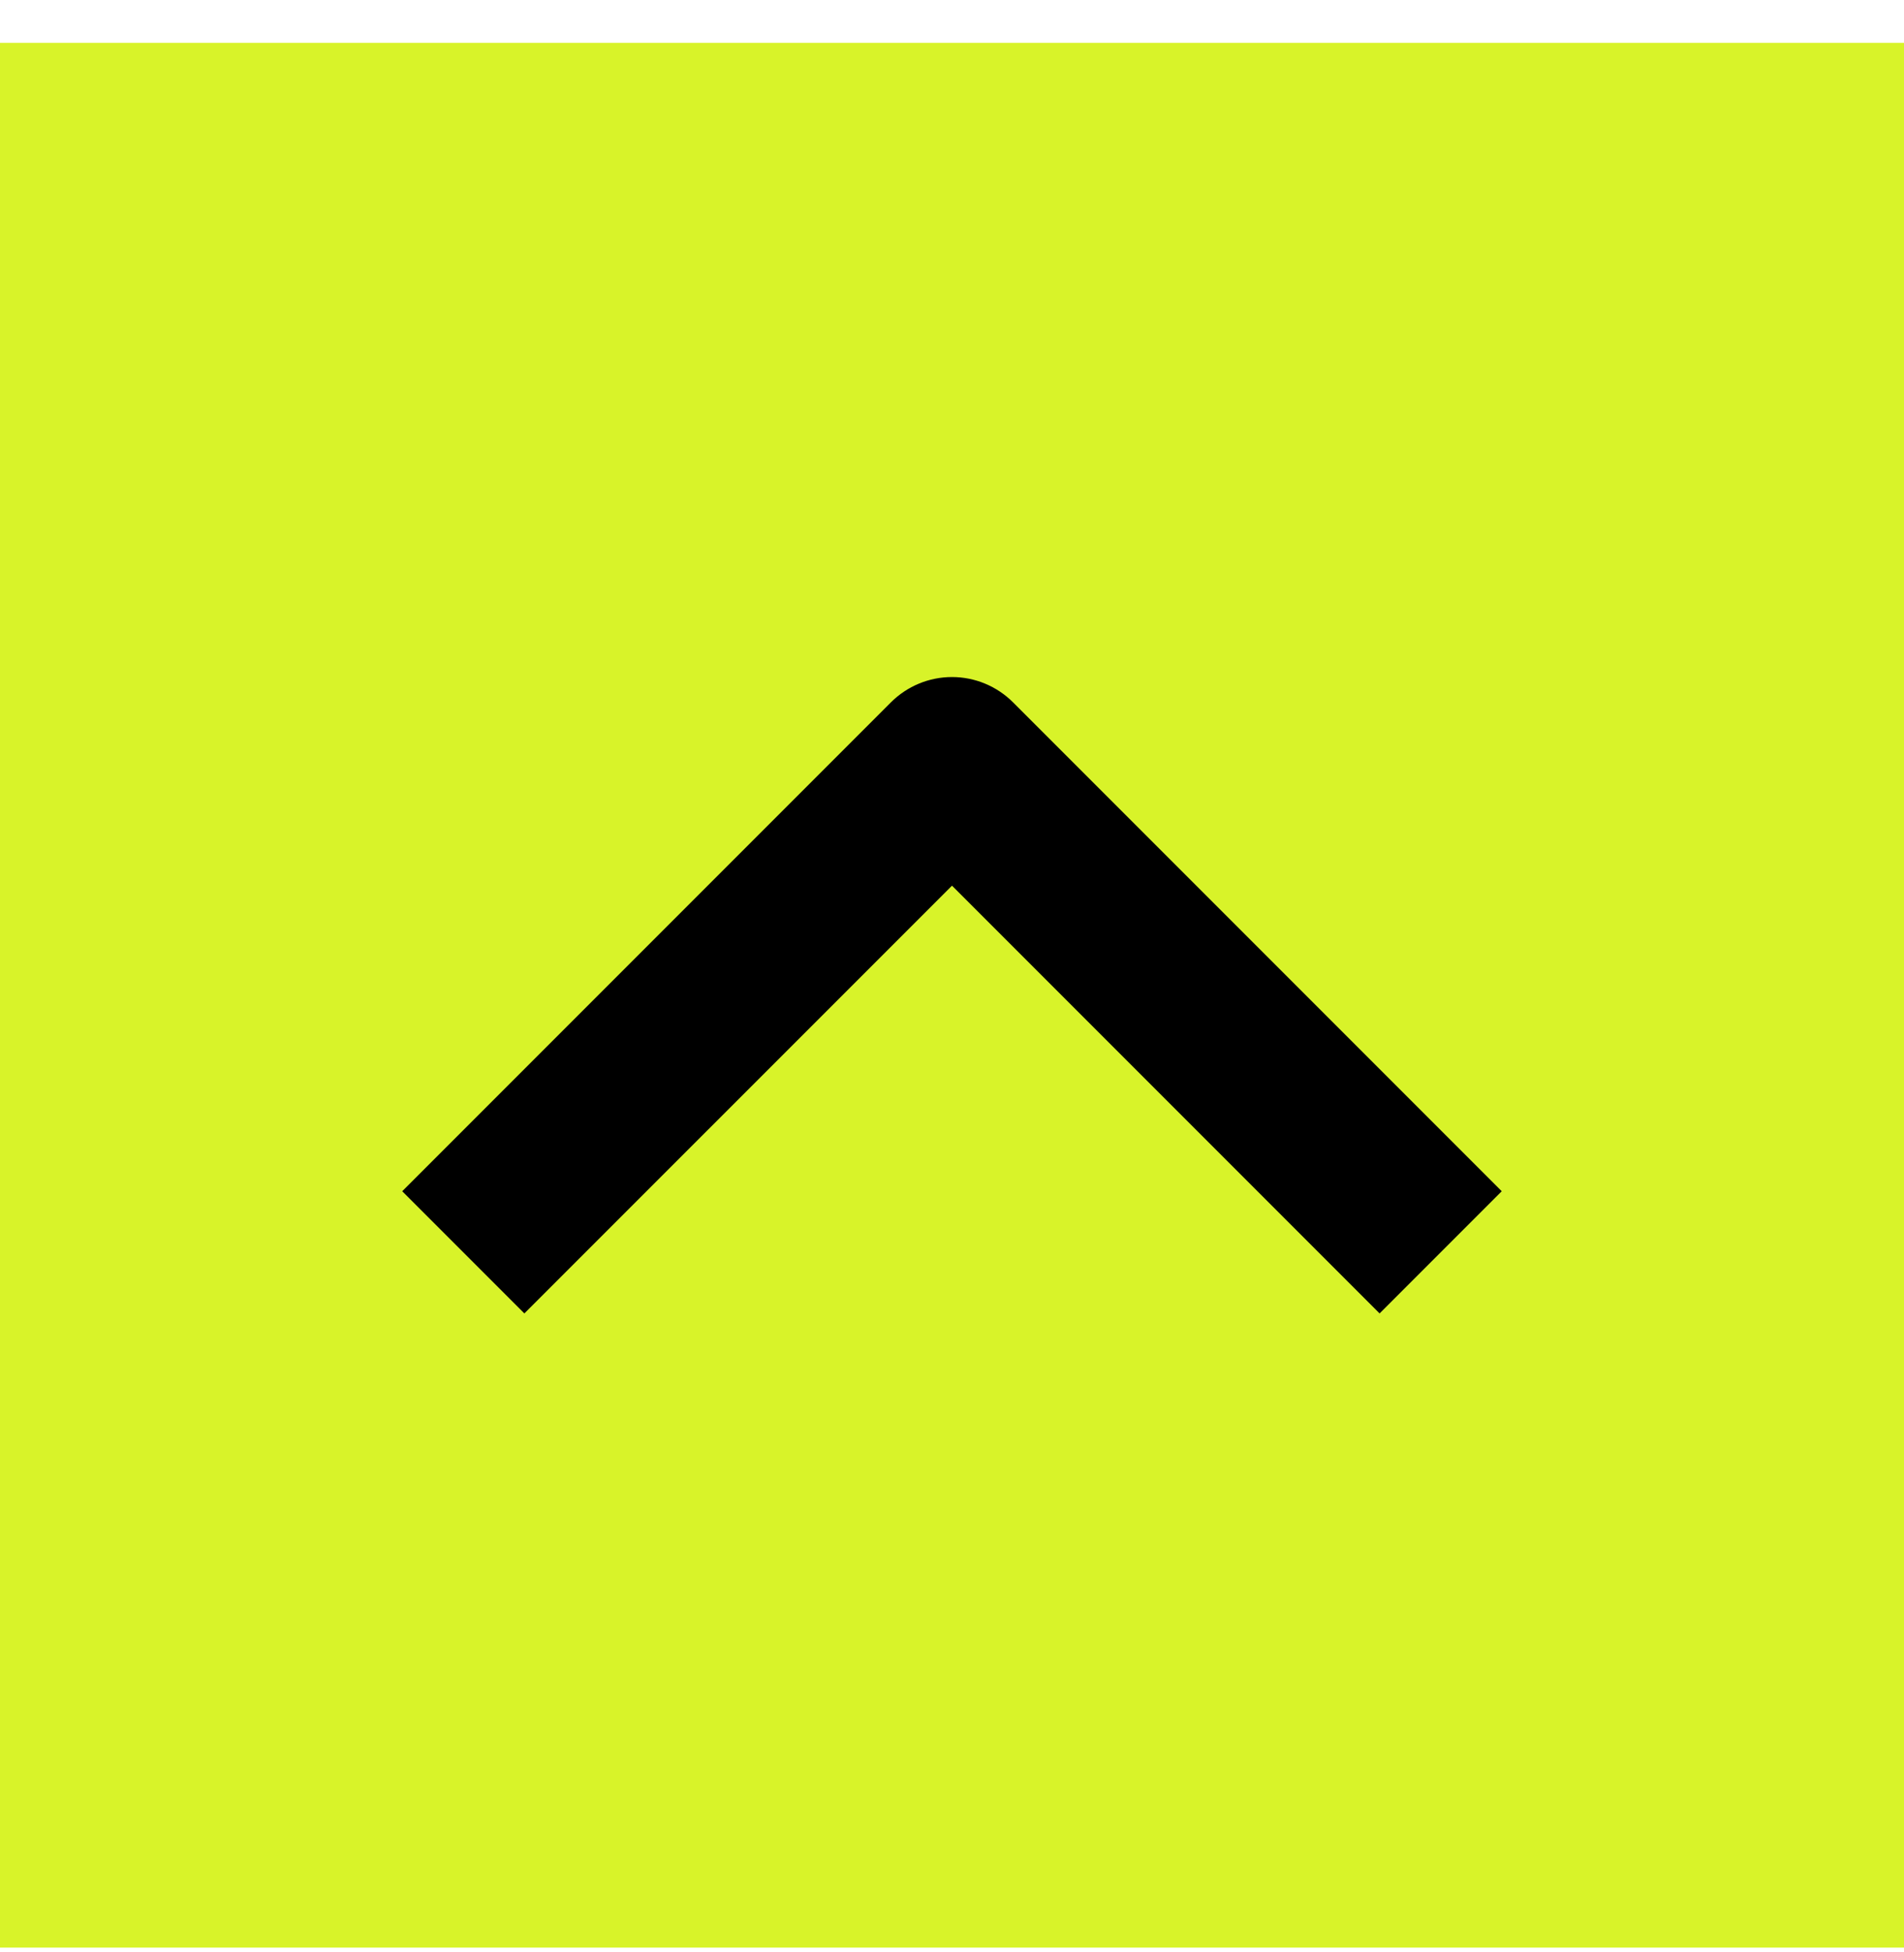 <svg width="40" height="41" viewBox="0 0 40 41" fill="none" xmlns="http://www.w3.org/2000/svg">
<rect width="40" height="40" transform="translate(0 0.9)" fill="#D8F329"/>
<path fill-rule="evenodd" clip-rule="evenodd" d="M21.283 14.75L31.549 25.016L28.983 27.582L20 18.599L11.016 27.582L8.45 25.016L18.716 14.75C19.057 14.409 19.518 14.218 20 14.218C20.481 14.218 20.942 14.409 21.283 14.75Z" fill="black"/>
</svg>
